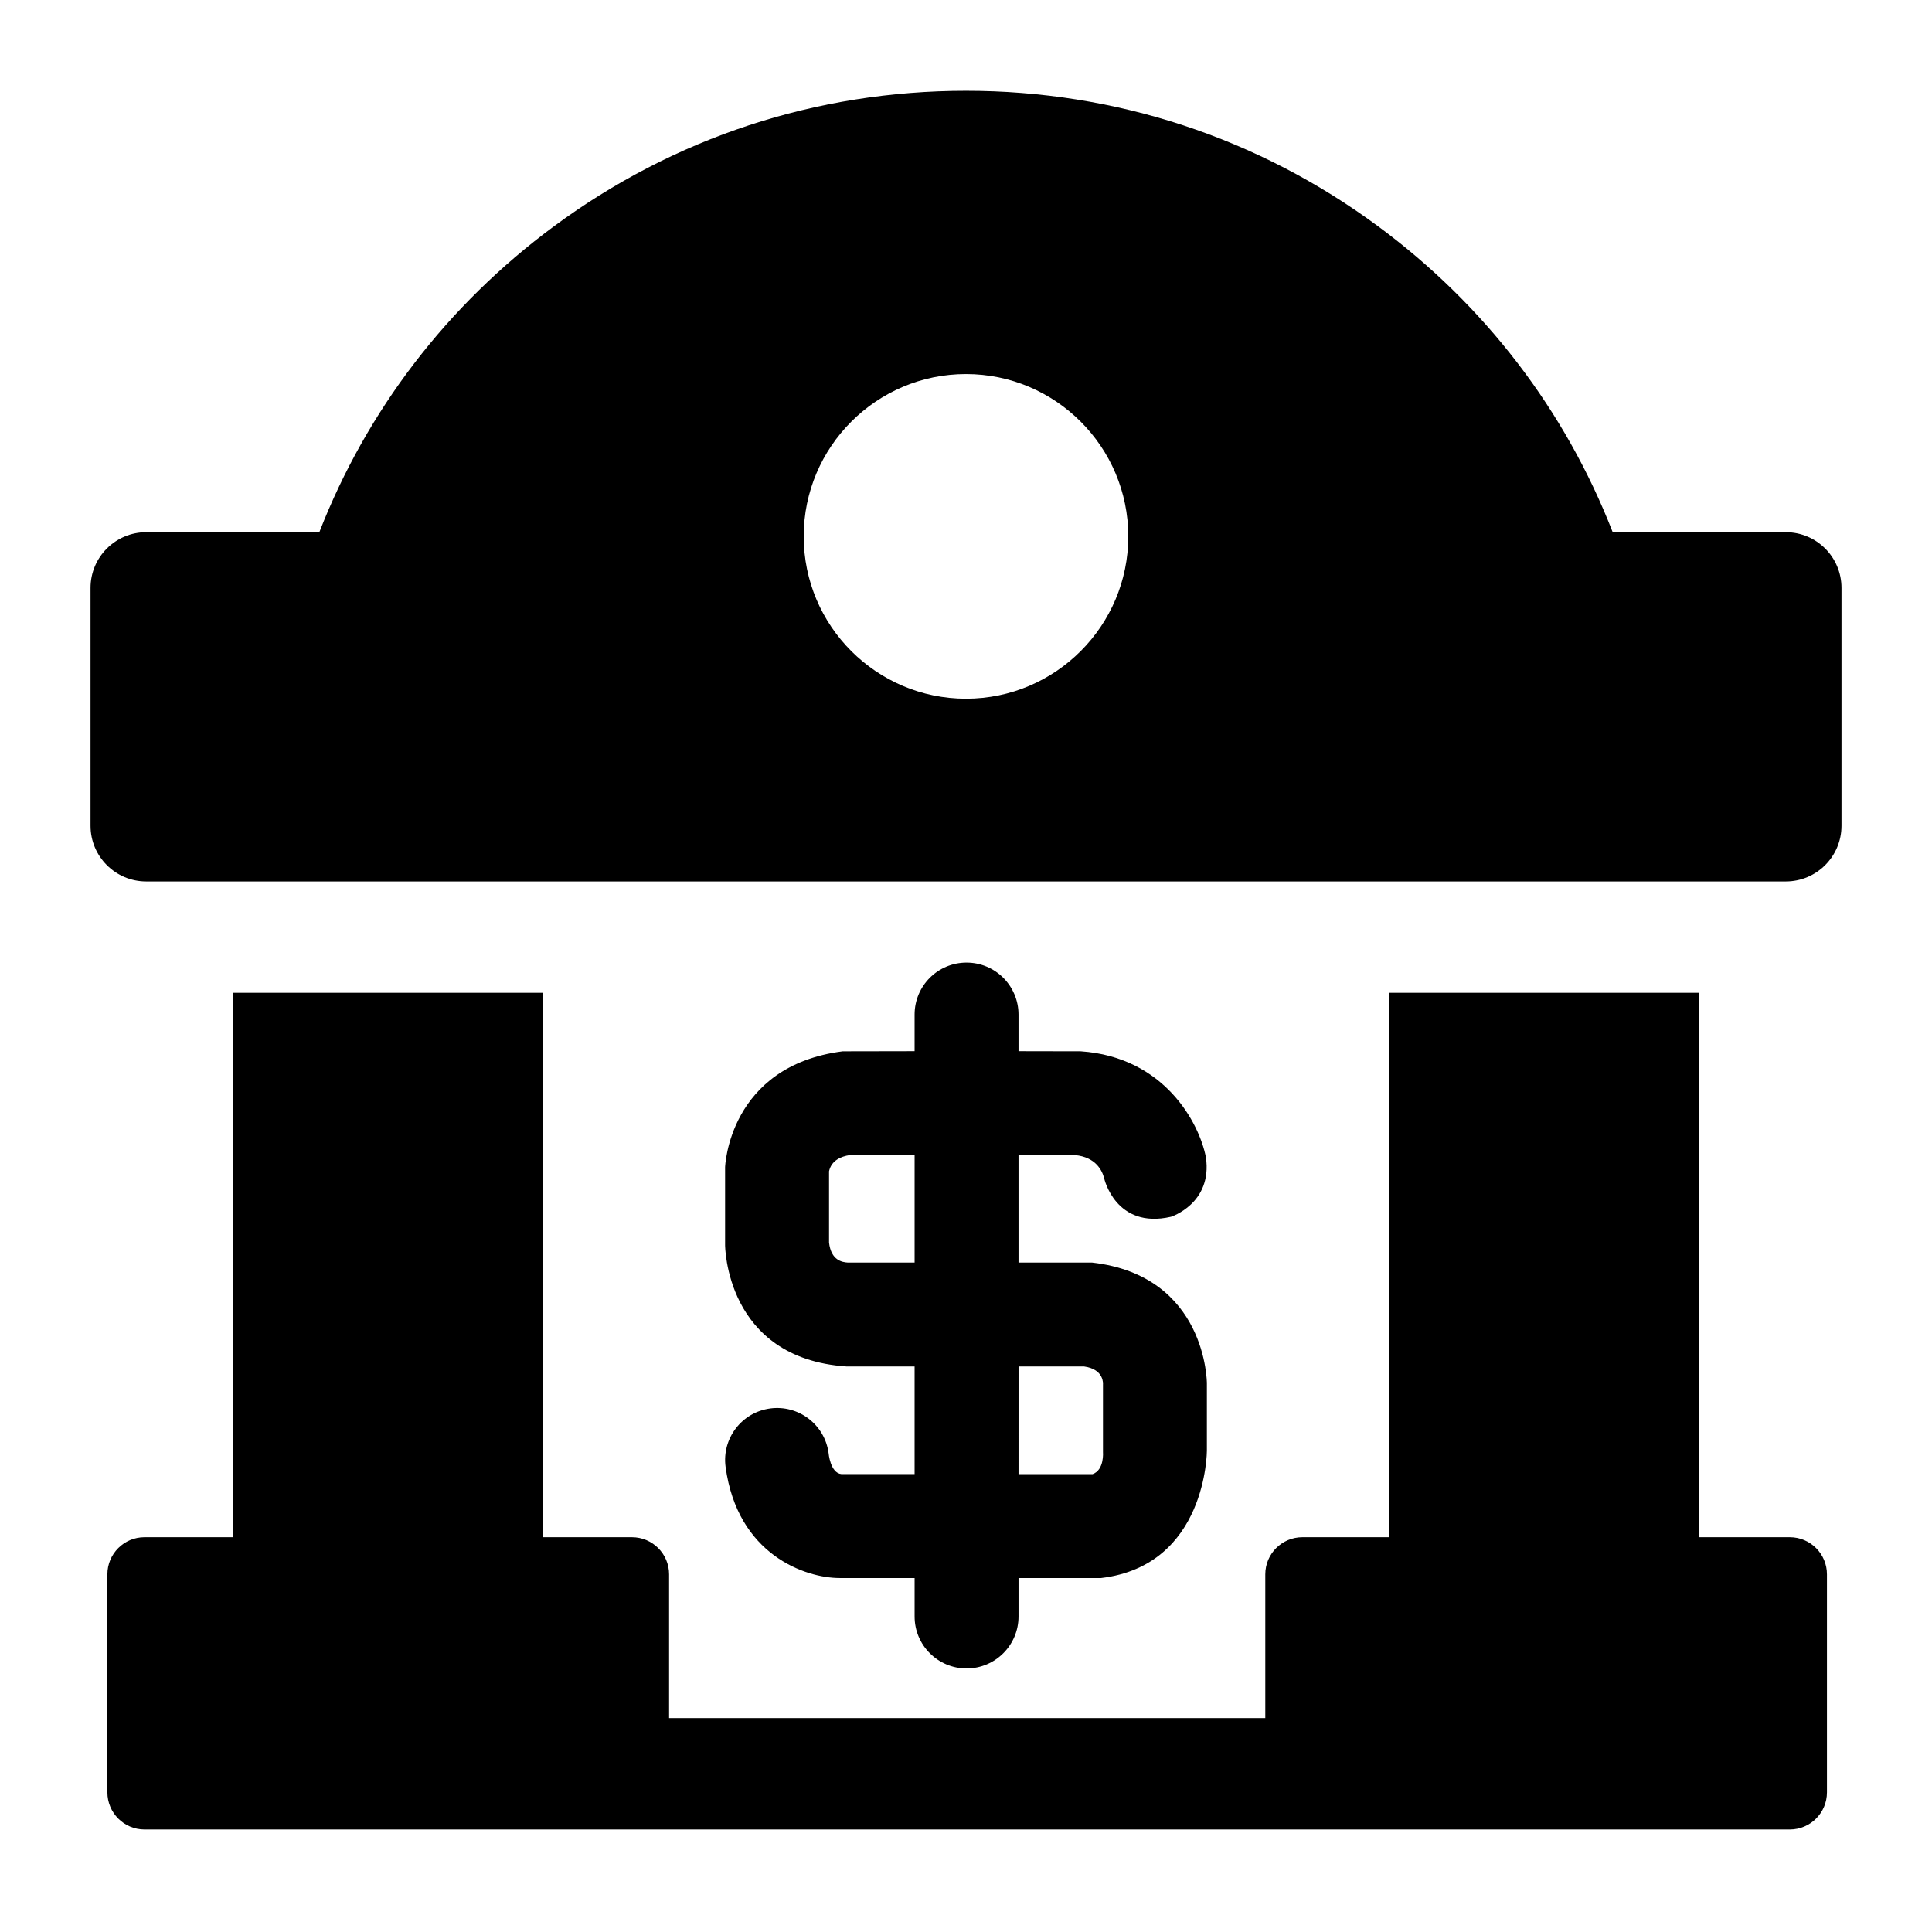 <?xml version="1.0" encoding="UTF-8"?>
<!-- Uploaded to: SVG Repo, www.svgrepo.com, Generator: SVG Repo Mixer Tools -->
<svg fill="#000000" width="800px" height="800px" version="1.1" viewBox="144 144 512 512" xmlns="http://www.w3.org/2000/svg">
 <path d="m363.58 529.07c-1.012-7.535-7.941-12.824-15.48-11.812-7.535 1.016-12.824 7.945-11.812 15.48 3.137 23.301 21.148 29.457 30.234 29.457h19.859v10.191c0 7.606 6.164 13.77 13.77 13.77 7.606 0 13.77-6.164 13.77-13.77v-10.191h21.883c28.035-3.336 28.031-33.723 28.031-33.723v-17.891s0.02-28.523-30.438-31.992h-19.48v-28.477h14.988c5.477 0.531 7.184 4.066 7.711 6.16 0 0 3.023 13.551 17.711 10.184 0 0 11.016-3.5 9.254-15.75-1.75-9.051-10.938-26.574-33.18-28.102l-16.484-0.031v-9.707c0-7.606-6.164-13.77-13.77-13.77s-13.77 6.164-13.77 13.77v9.707l-19.051 0.035c-30.277 3.891-31.168 30.715-31.168 30.715v20.605s-0.004 30.051 32.172 32.199h18.047v28.523h-19.387c-2.973-0.262-3.41-5.582-3.41-5.582zm5.129-50.477c-1.543-0.098-4.445-0.559-5.004-5.281v-18.922c0.637-2.891 3.191-3.93 5.449-4.273h17.227v28.477zm67.59 32.293v17.902s0.406 4.758-2.734 5.867h-19.645l0.004-28.523h17.398c5.406 0.773 4.977 4.754 4.977 4.754zm180.97-225.85-45.906-0.055c-12.613-32.324-33.949-60.18-62.172-81.027-31.793-23.484-69.551-35.898-109.19-35.898-39.648 0-77.414 12.422-109.21 35.922-28.227 20.859-49.559 48.723-62.168 81.059h-45.871c-8.152 0-14.762 6.609-14.762 14.762v63.031c0 8.152 6.609 14.762 14.762 14.762h434.5c8.152 0 14.762-6.609 14.762-14.762v-63.031c0-8.148-6.598-14.754-14.742-14.762zm-217.27 44.125c-23.715 0-43.008-19.301-43.008-43.023 0-23.715 19.293-43.008 43.008-43.008s43.008 19.293 43.008 43.008c0 23.727-19.293 43.023-43.008 43.023zm-217.7 299.67c-5.434 0-9.84-4.406-9.84-9.84v-57.777c0-5.434 4.406-9.84 9.84-9.84h23.453l0.004-144.27h82.059v144.27h23.66c5.434 0 9.84 4.406 9.84 9.84v38.094h158v-38.094c0-5.434 4.406-9.84 9.84-9.84h23.027l-0.004-144.27h82.059v144.27h24.086c5.434 0 9.84 4.406 9.84 9.84v57.777c0 5.434-4.406 9.84-9.84 9.84z"/>
</svg>